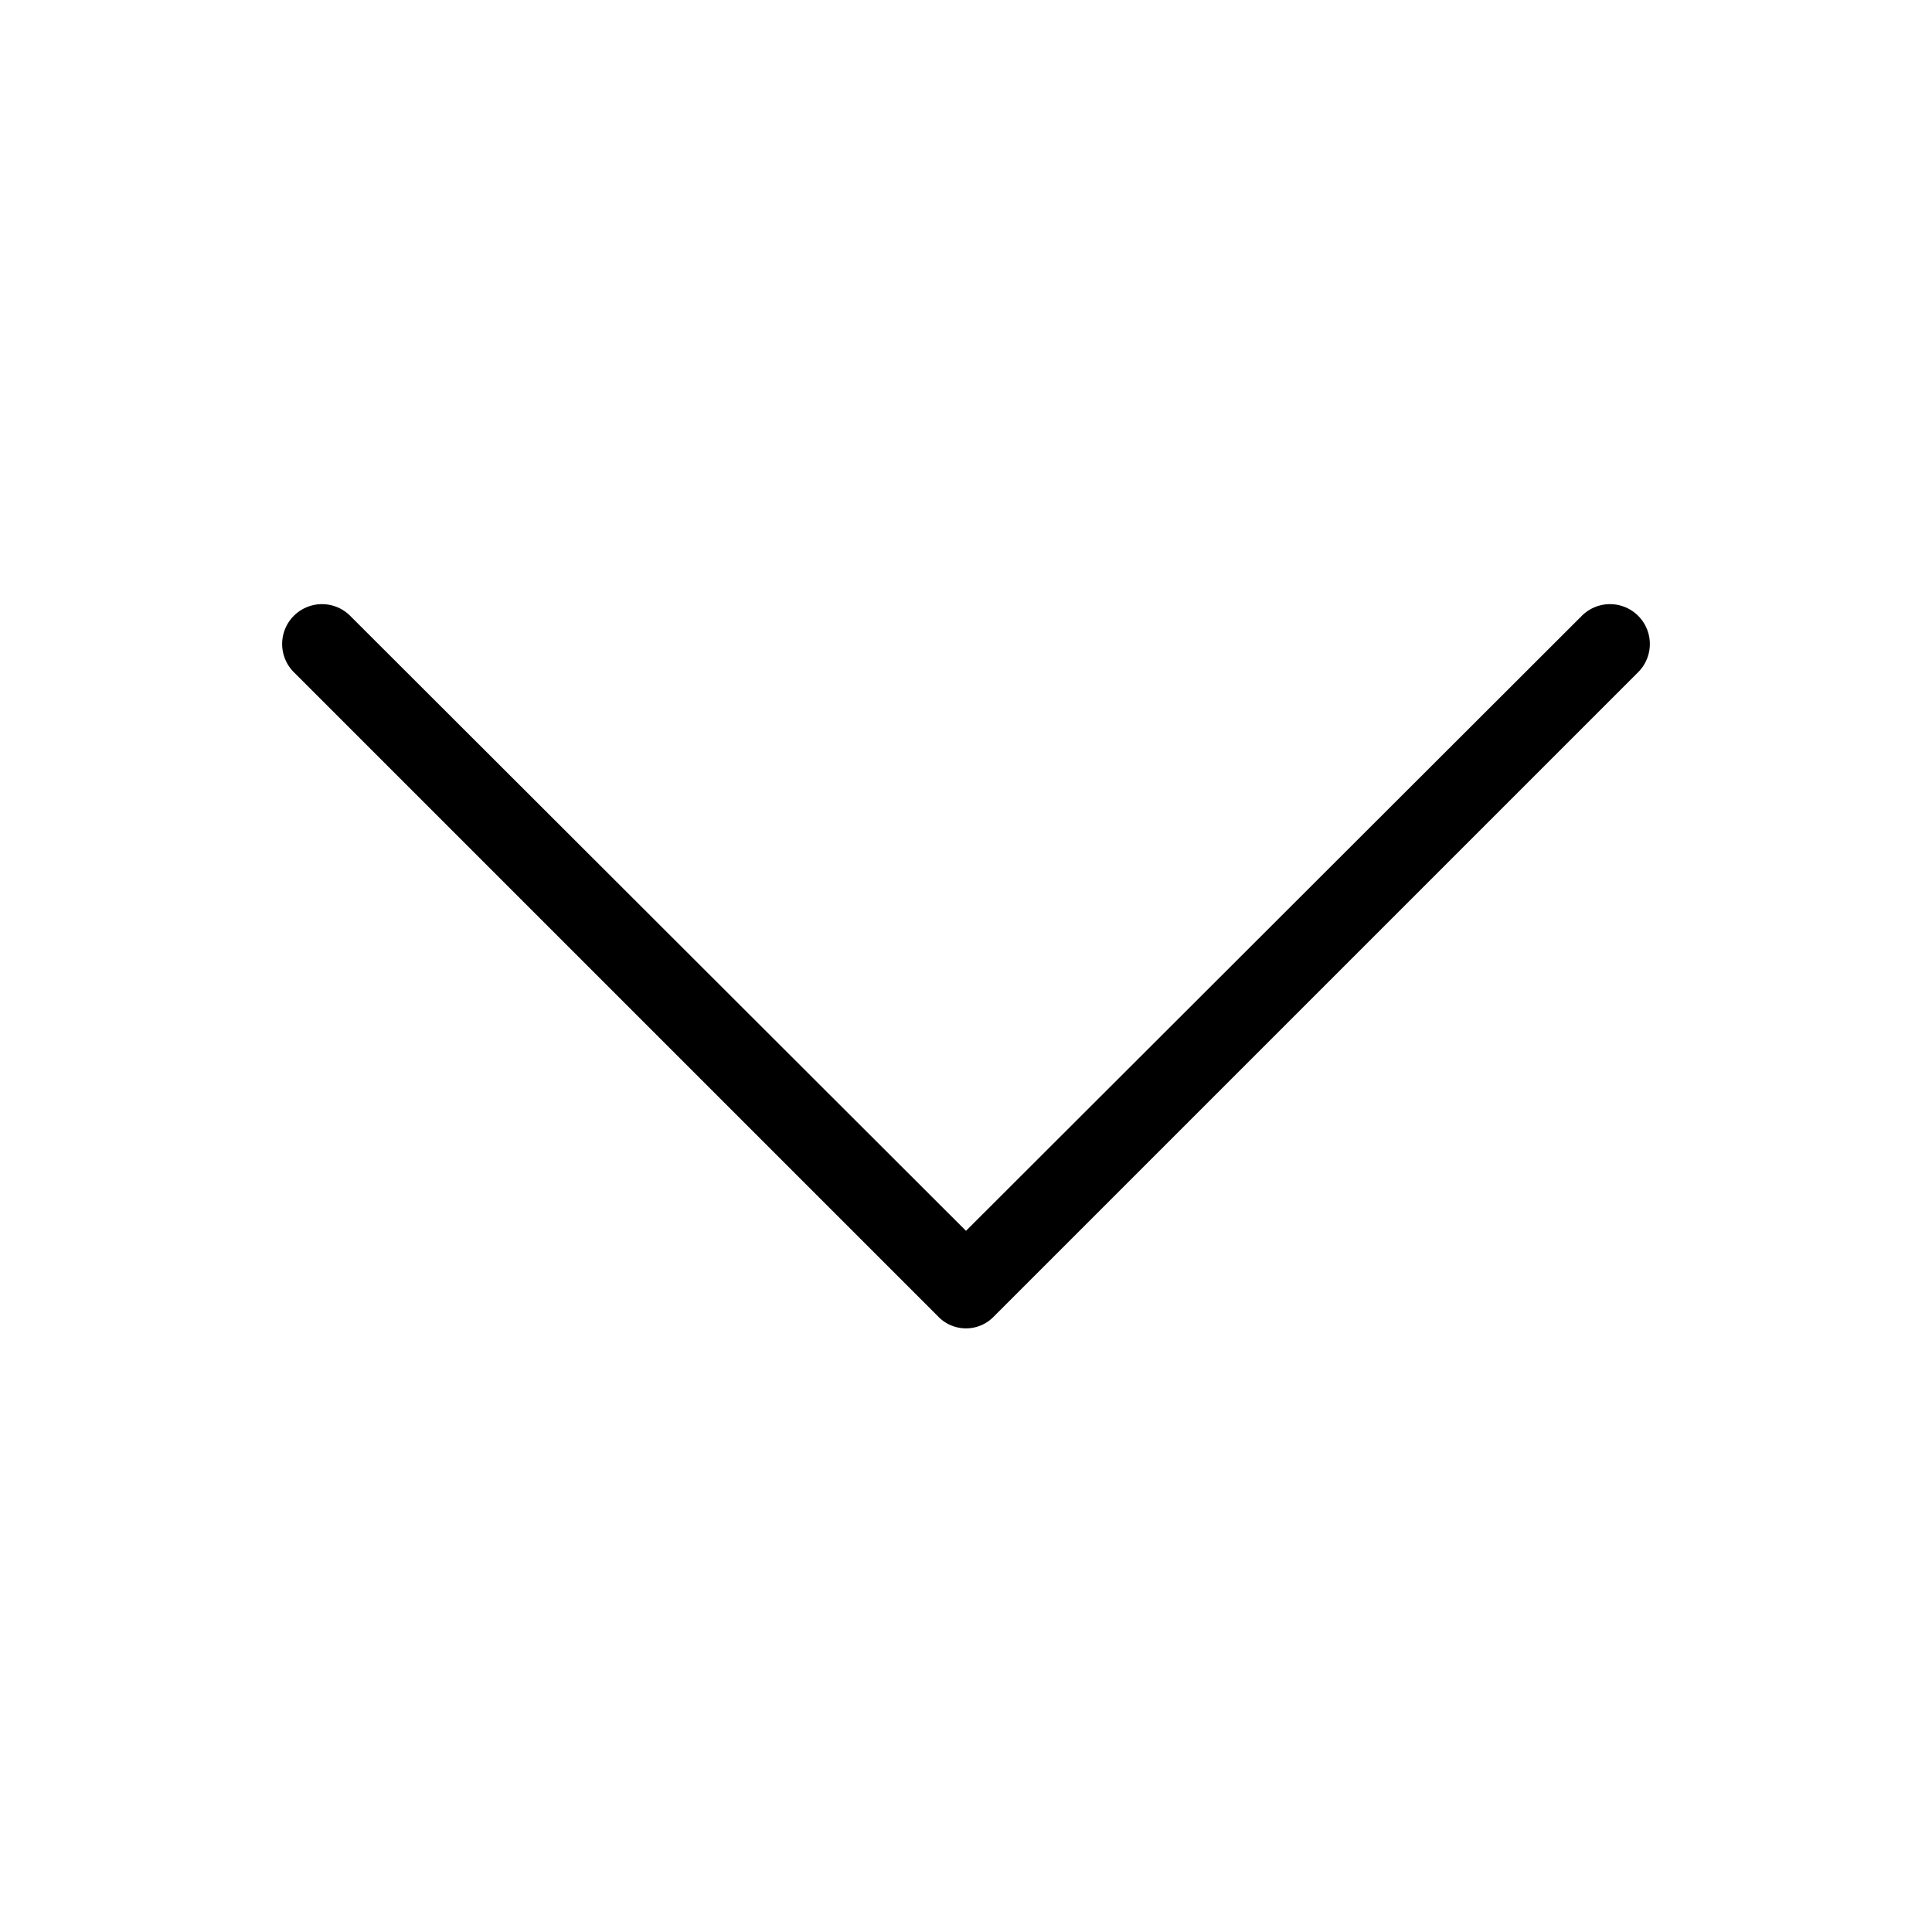 <svg xmlns="http://www.w3.org/2000/svg" viewBox="0 0 24 24"><path d="m20.35 8.35-8 8a.48.48 0 0 1-.7 0l-8-8a.49.49 0 0 1 .7-.7L12 15.29l7.65-7.64a.49.49 0 1 1 .7.7Z" data-name="single down-sign"/></svg>